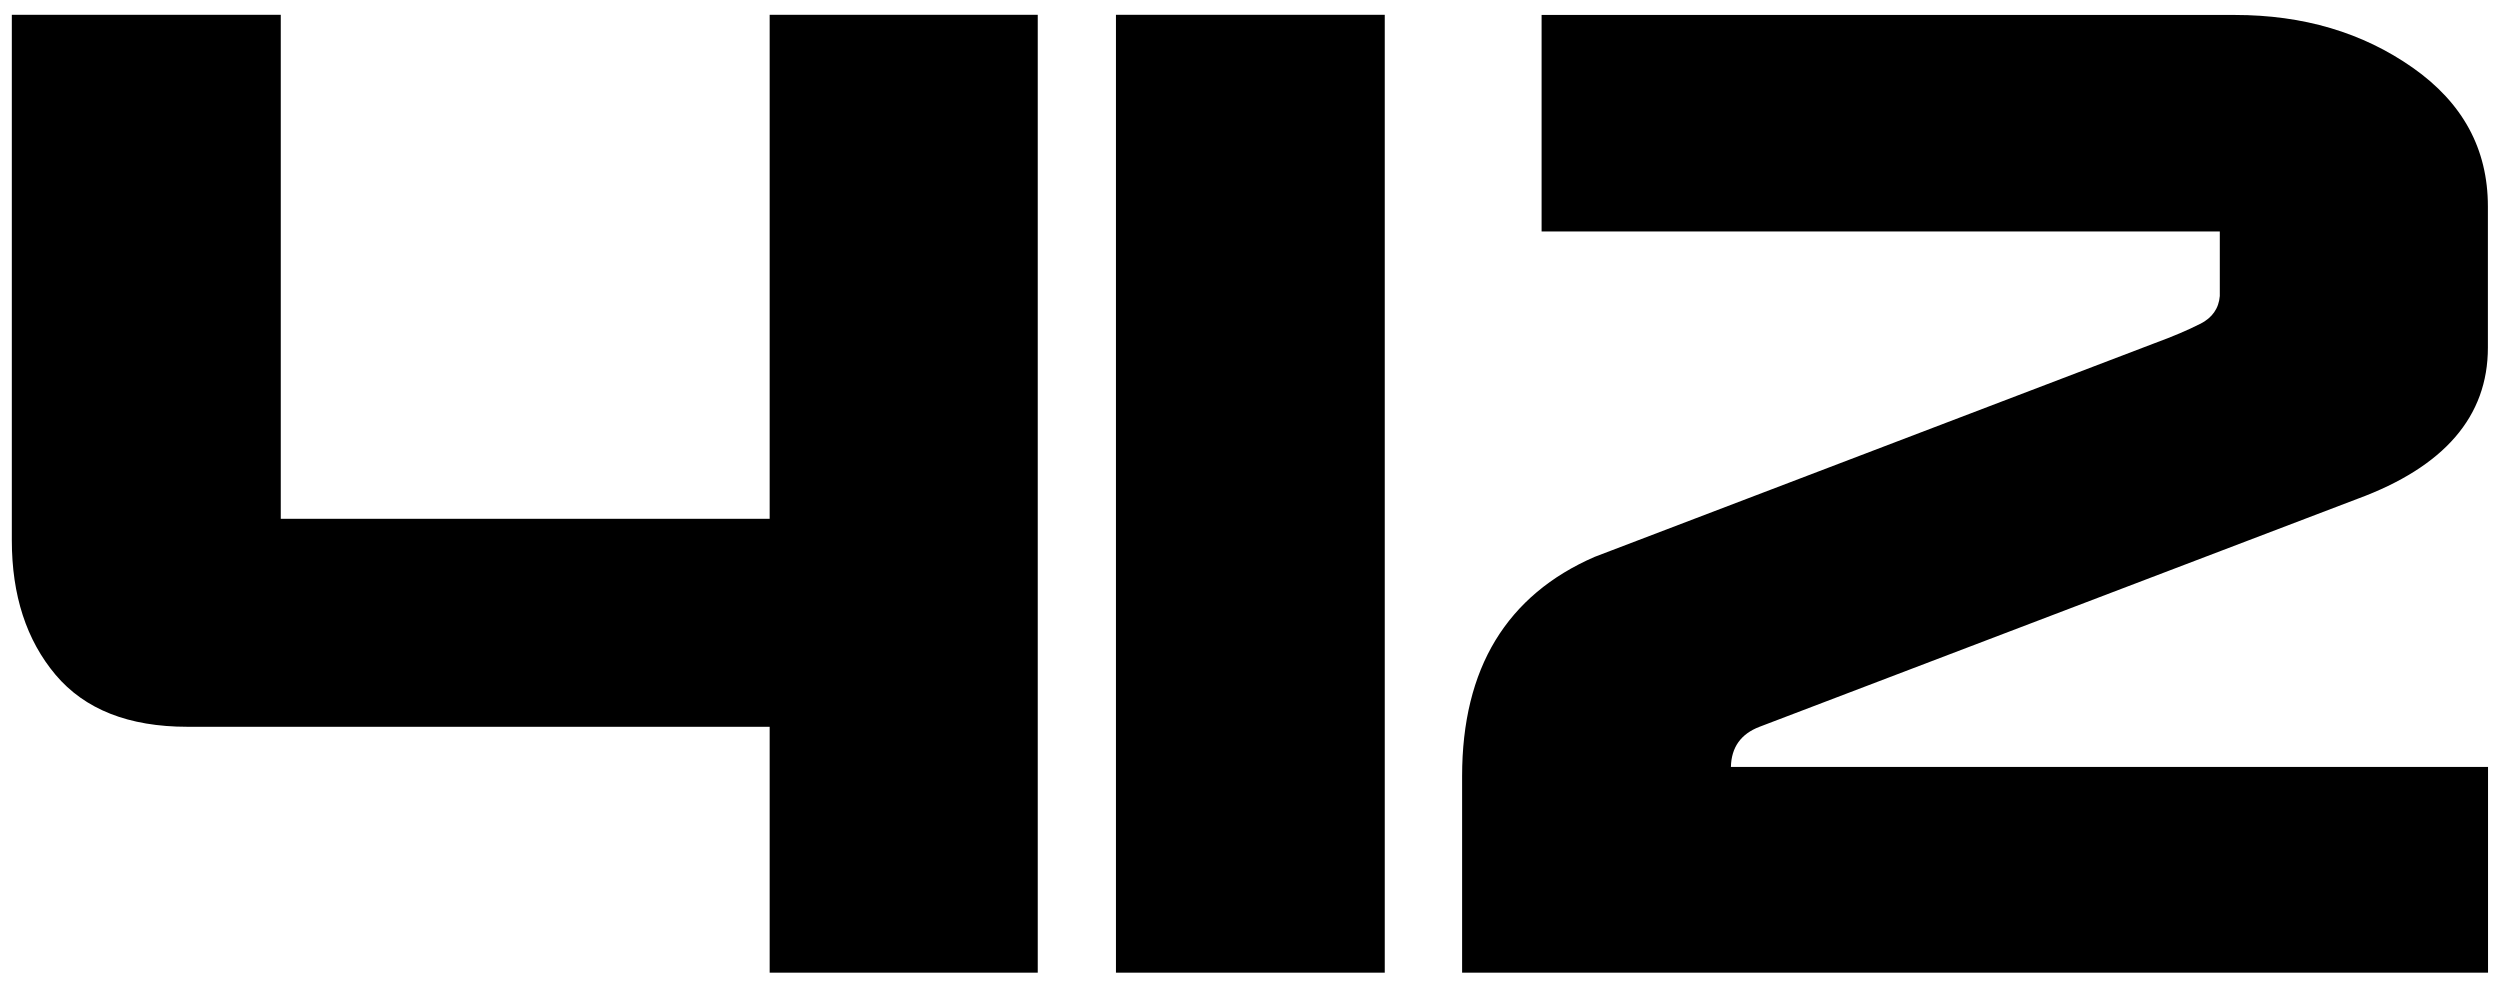 <?xml version="1.0" encoding="UTF-8"?> <svg xmlns="http://www.w3.org/2000/svg" id="Ebene_1" version="1.1" viewBox="0 0 175.5 69.31"><path d="M19.71,1.04H.83v36.89c0,3.86,1.02,7,3.07,9.44,2.05,2.43,5.13,3.65,9.26,3.65h40.87v17.26h18.82V1.04h-18.82v35.38H19.71V1.04h0ZM78.34,68.28h18.87V1.04h-18.87v67.24h0ZM154.46,22.73c-.86.44-1.92.89-3.2,1.36l-39.31,15c-3.09,1.34-5.41,3.3-6.97,5.86-1.56,2.57-2.34,5.75-2.34,9.54v13.79h72.02v-14.44h-53.15c.03-1.38.7-2.32,2.01-2.82l41.97-16c6.11-2.25,9.16-5.79,9.16-10.62v-9.91c0-4.03-1.76-7.27-5.28-9.74-3.52-2.47-7.68-3.7-12.48-3.7h-48.67v15.2h47.61v4.53c-.07.87-.53,1.53-1.38,1.96h0Z"></path></svg> 